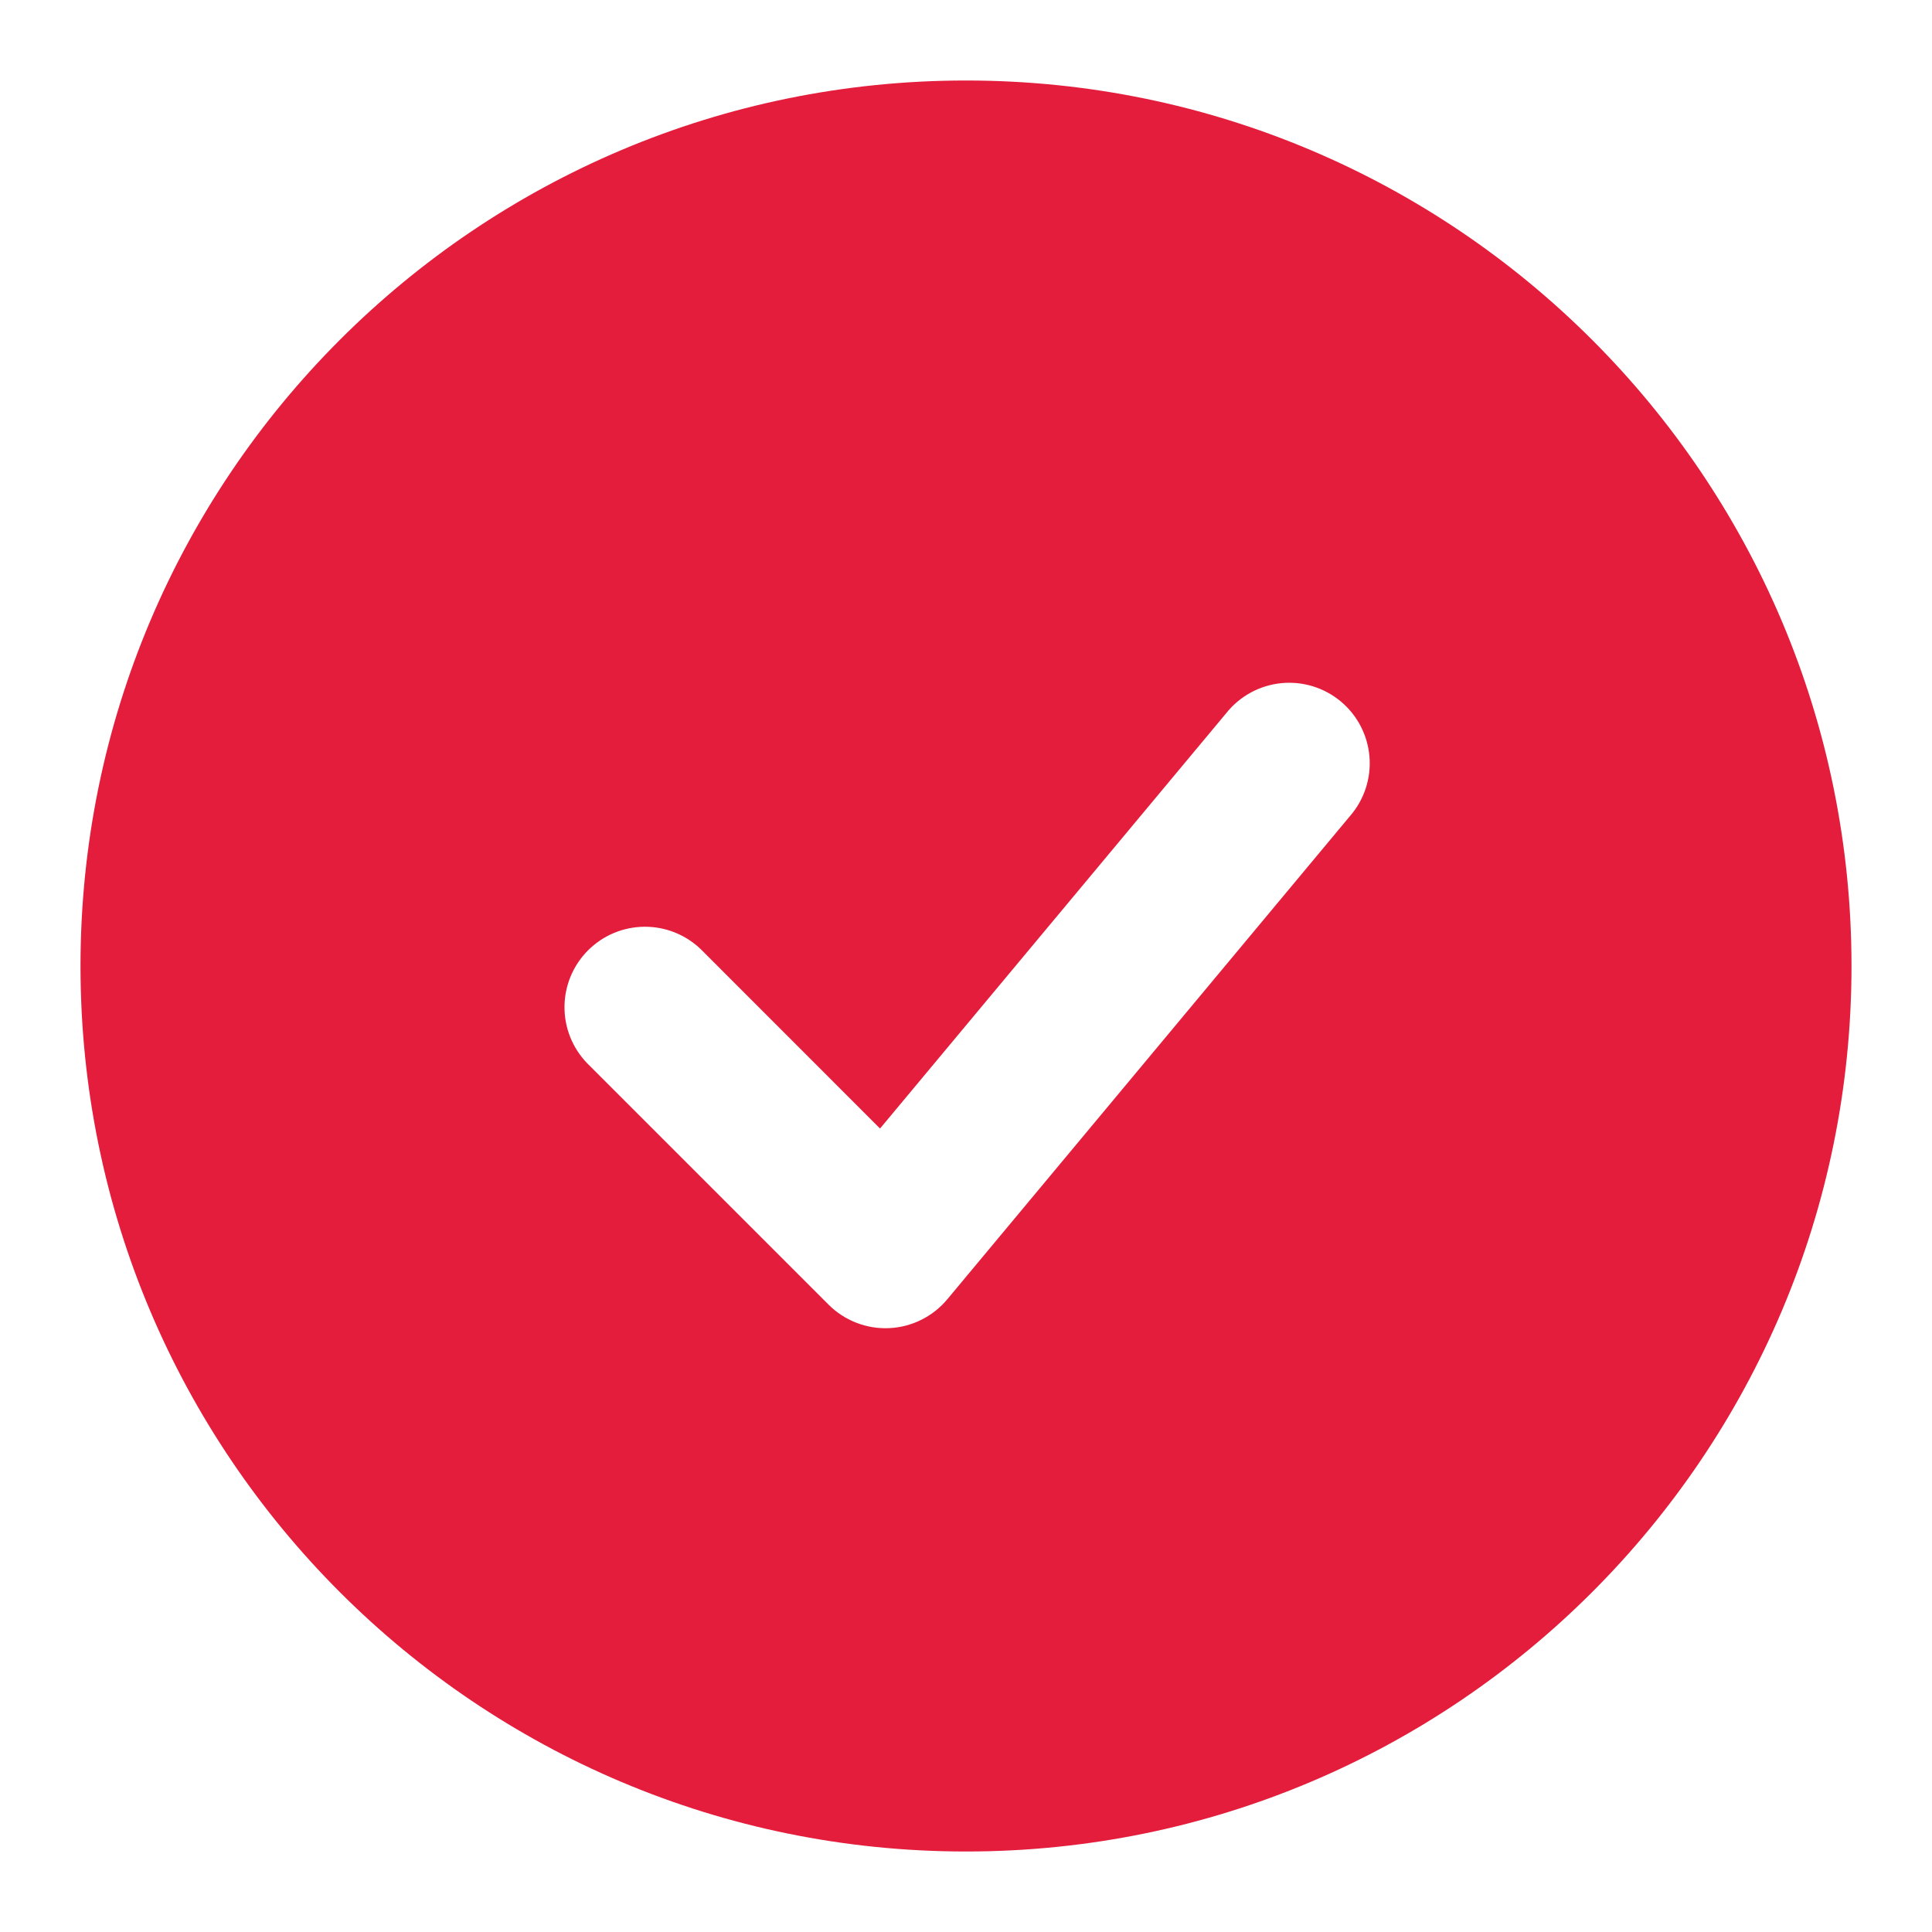 <?xml version="1.0" encoding="UTF-8"?> <svg xmlns="http://www.w3.org/2000/svg" width="120" height="120" viewBox="0 0 120 120" fill="none"> <path fill-rule="evenodd" clip-rule="evenodd" d="M60 5C29.625 5 5 29.625 5 60C5 90.375 29.625 115 60 115C90.375 115 115 90.375 115 60C115 29.625 90.375 5 60 5ZM83.84 50.7C84.279 50.198 84.613 49.614 84.823 48.981C85.033 48.348 85.114 47.68 85.061 47.015C85.009 46.35 84.824 45.703 84.518 45.111C84.212 44.519 83.79 43.993 83.278 43.567C82.766 43.14 82.173 42.82 81.535 42.625C80.898 42.431 80.228 42.366 79.564 42.434C78.901 42.502 78.258 42.703 77.674 43.023C77.089 43.344 76.574 43.778 76.16 44.3L54.66 70.095L43.535 58.965C42.592 58.054 41.329 57.55 40.018 57.562C38.707 57.573 37.453 58.099 36.526 59.026C35.599 59.953 35.073 61.207 35.062 62.518C35.05 63.829 35.554 65.092 36.465 66.035L51.465 81.035C51.956 81.526 52.544 81.909 53.192 82.16C53.84 82.411 54.532 82.525 55.226 82.493C55.92 82.462 56.6 82.286 57.222 81.977C57.844 81.668 58.395 81.234 58.84 80.7L83.84 50.7Z" fill="#E31D3B"></path> </svg> 